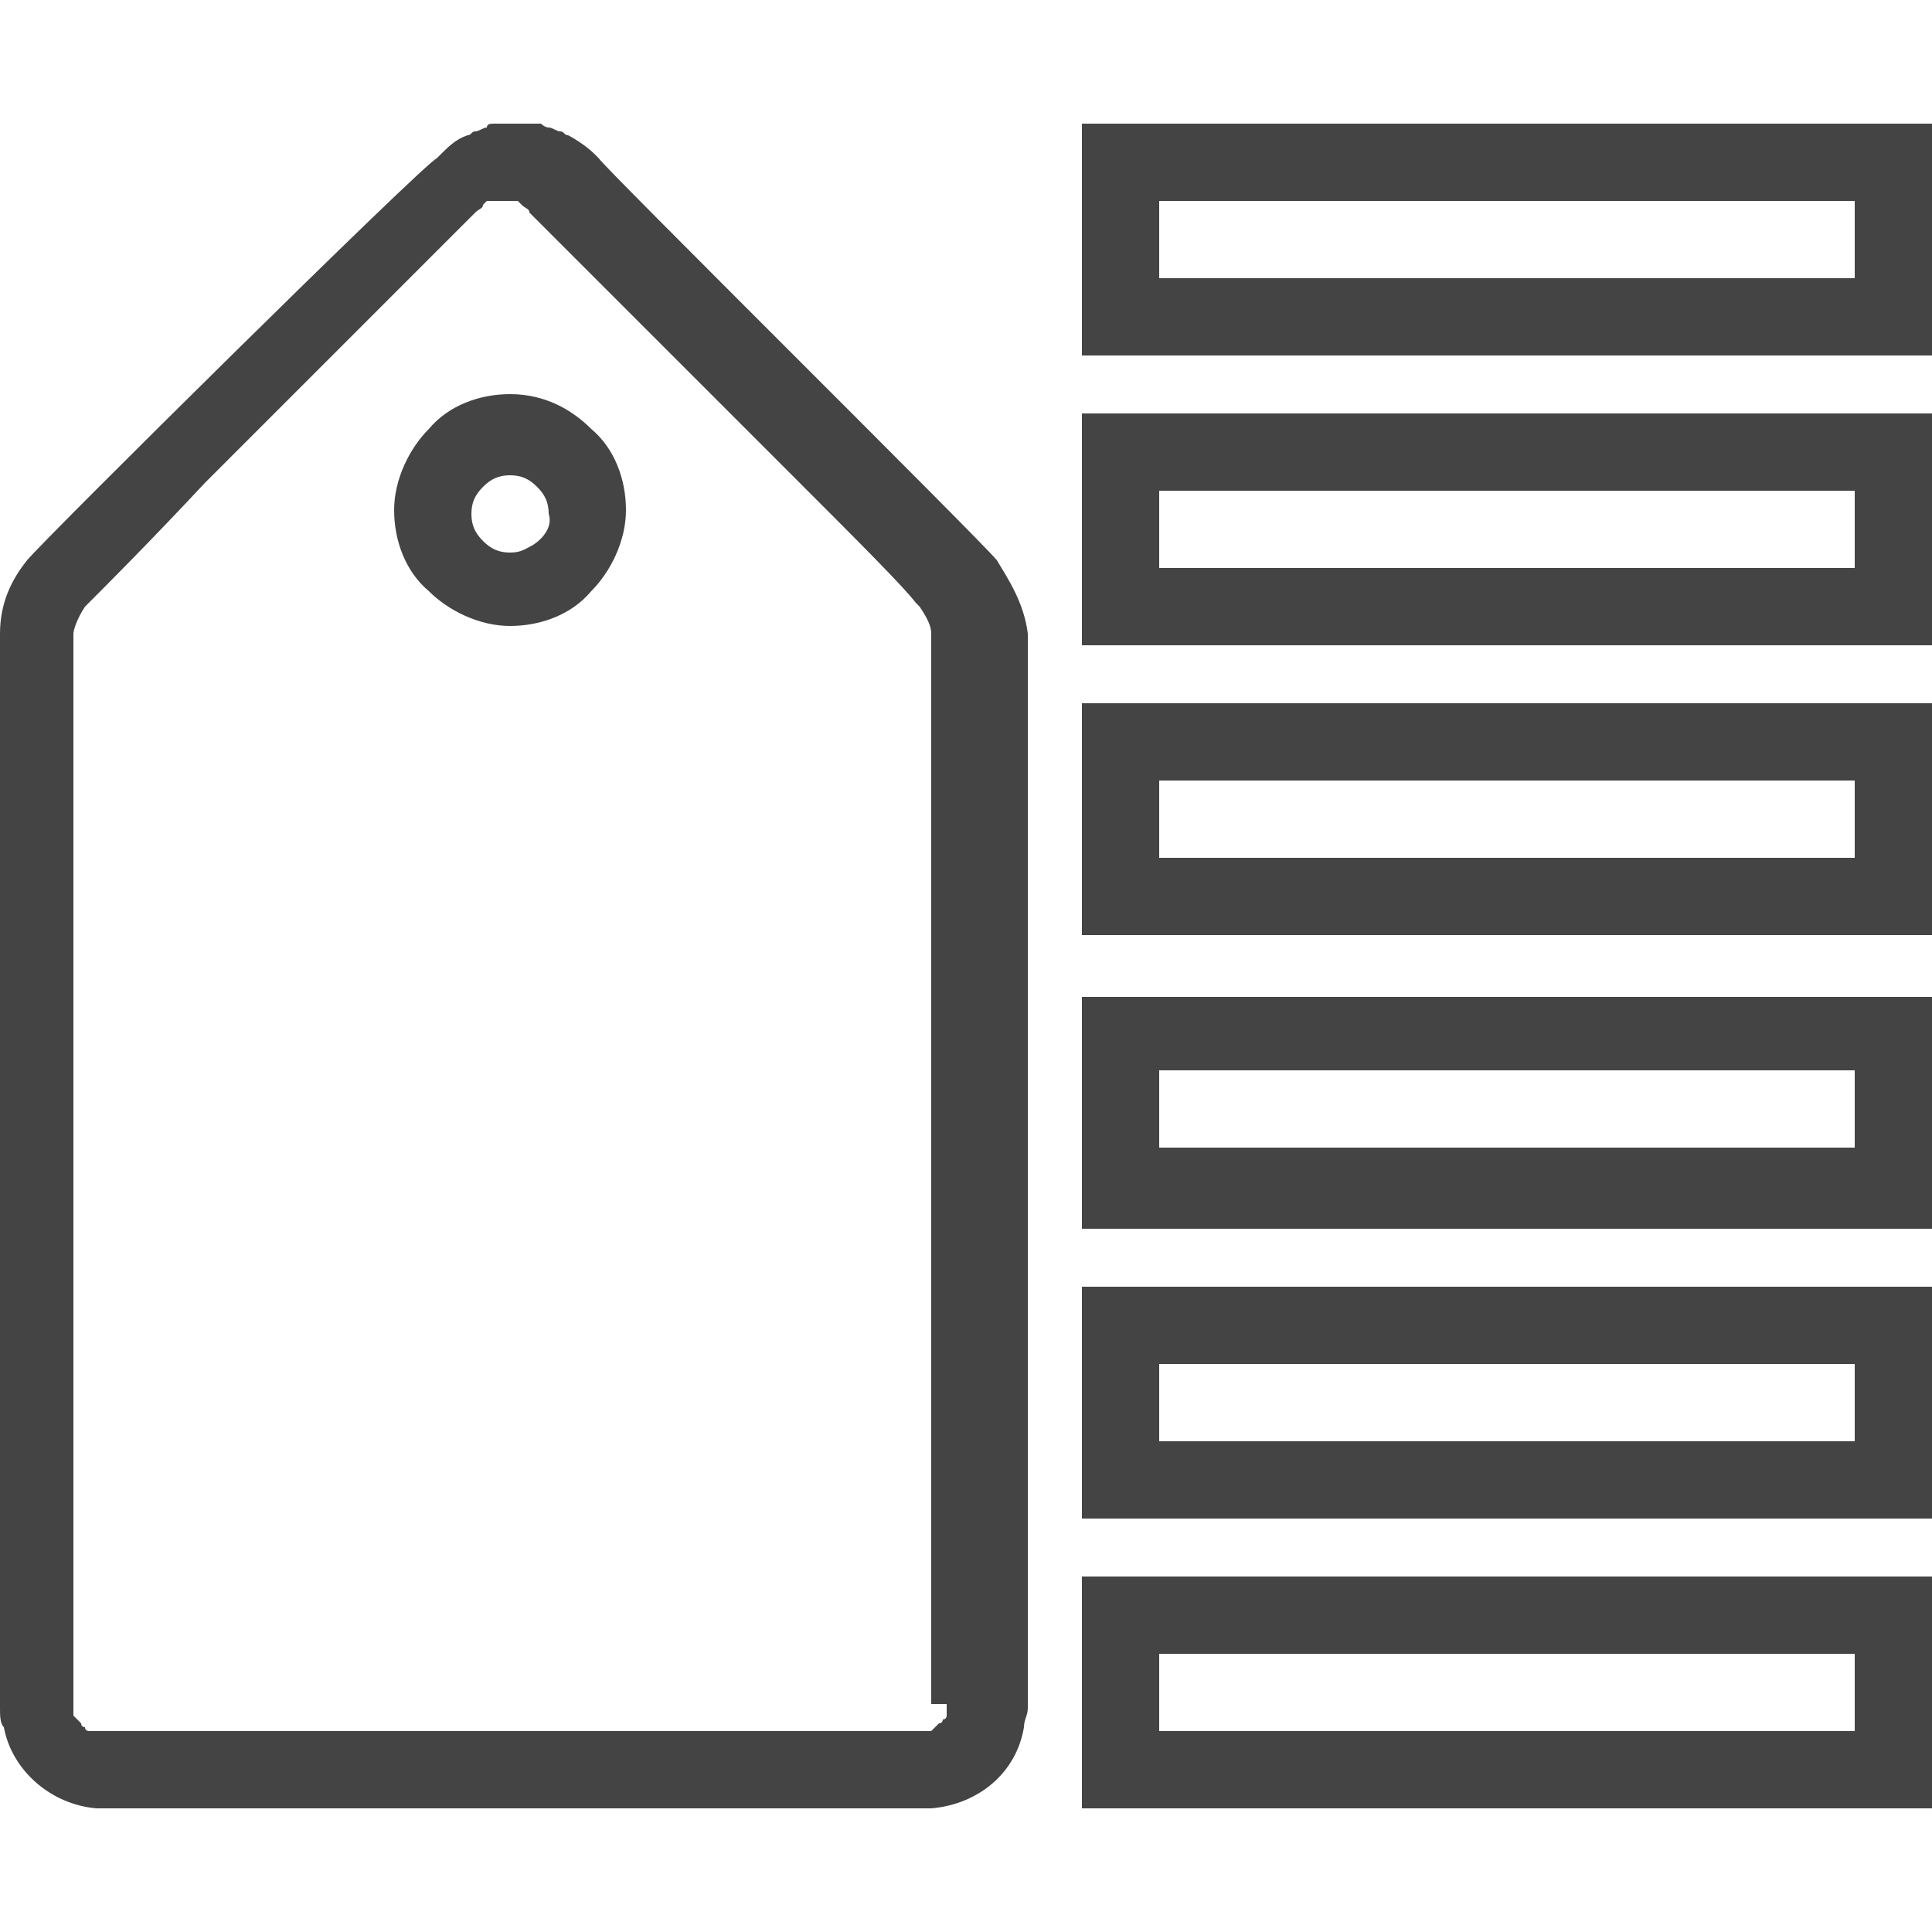 <?xml version="1.0" encoding="utf-8"?>
<!-- Generator: Adobe Illustrator 23.0.4, SVG Export Plug-In . SVG Version: 6.00 Build 0)  -->
<svg version="1.1" id="Layer_1" xmlns="http://www.w3.org/2000/svg" xmlns:xlink="http://www.w3.org/1999/xlink" x="0px" y="0px"
	 viewBox="0 0 50 50" style="enable-background:new 0 0 50 50;" xml:space="preserve">
<style type="text/css">
	.st0{fill:#444444;}
</style>
<g>
	<path class="st0" d="M13.2,10.2c-0.8,0-1.6,0.3-2.1,0.9c-0.5,0.5-0.9,1.3-0.9,2.1c0,0.8,0.3,1.6,0.9,2.1c0.5,0.5,1.3,0.9,2.1,0.9
		c0.8,0,1.6-0.3,2.1-0.9c0.5-0.5,0.9-1.3,0.9-2.1c0-0.8-0.3-1.6-0.9-2.1C14.8,10.6,14.1,10.2,13.2,10.2z M13.8,14.1
		c-0.2,0.1-0.3,0.2-0.6,0.2c-0.3,0-0.5-0.1-0.7-0.3s-0.3-0.4-0.3-0.7s0.1-0.5,0.3-0.7s0.4-0.3,0.7-0.3s0.5,0.1,0.7,0.3
		s0.3,0.4,0.3,0.7C14.3,13.6,14.1,13.9,13.8,14.1z"/>
	<path class="st0" d="M25.8,14.5C25.4,14,15.5,4.2,15.5,4.1l0,0c0,0-0.1-0.1-0.1-0.1c-0.2-0.2-0.5-0.4-0.7-0.5
		c-0.1,0-0.1-0.1-0.2-0.1c-0.1,0-0.2-0.1-0.3-0.1c-0.1,0-0.2-0.1-0.2-0.1c-0.1,0-0.2,0-0.4,0c-0.1,0-0.2,0-0.2,0s-0.2,0-0.2,0
		c-0.1,0-0.2,0-0.4,0c-0.1,0-0.2,0-0.2,0.1c-0.1,0-0.2,0.1-0.3,0.1c-0.1,0-0.1,0.1-0.2,0.1c-0.3,0.1-0.5,0.3-0.7,0.5
		c0,0-0.1,0.1-0.1,0.1l0,0C11,4.2,1.1,14,0.7,14.5C0.3,15,0,15.6,0,16.4v27.8c0,0.2,0,0.4,0.1,0.5c0.2,1.1,1.2,2,2.4,2.1
		c0.1,0,0.1,0,0.2,0h0h21.2h0c0.1,0,0.1,0,0.2,0c1.2-0.1,2.2-0.9,2.4-2.1c0-0.2,0.1-0.3,0.1-0.5V16.4C26.5,15.6,26.1,15,25.8,14.5z
		 M24.5,44.1c0,0.1,0,0.2,0,0.3c0,0,0,0.1-0.1,0.1c0,0,0,0.1-0.1,0.1c0,0-0.1,0.1-0.1,0.1c0,0,0,0-0.1,0.1c-0.1,0-0.2,0-0.3,0H2.6
		c-0.1,0-0.2,0-0.3,0c0,0-0.1,0-0.1-0.1c0,0-0.1,0-0.1-0.1c0,0-0.1-0.1-0.1-0.1c0,0,0,0-0.1-0.1c0-0.1,0-0.2,0-0.3V16.4
		c0-0.1,0.1-0.4,0.3-0.7c0,0,0.1-0.1,0.1-0.1c0.4-0.4,1.6-1.6,3-3.1l7-7c0.1-0.1,0.2-0.1,0.2-0.2c0,0,0.1-0.1,0.1-0.1
		c0.1,0,0.2,0,0.2,0c0.1,0,0.1,0,0.2,0s0.1,0,0.2,0c0.1,0,0.2,0,0.2,0c0,0,0.1,0.1,0.1,0.1c0.1,0.1,0.2,0.1,0.2,0.2l7,7
		c1.5,1.5,2.7,2.7,3,3.1c0,0,0.1,0.1,0.1,0.1c0.2,0.3,0.3,0.5,0.3,0.7V44.1z"/>
</g>
<path class="st0" d="M48,5.2v2H30v-2H48 M50,3.2H28v6h22V3.2L50,3.2z"/>
<path class="st0" d="M48,42.8v2H30v-2H48 M50,40.8H28v6h22V40.8L50,40.8z"/>
<path class="st0" d="M48,12.7v2H30v-2H48 M50,10.7H28v6h22V10.7L50,10.7z"/>
<path class="st0" d="M48,20.2v2H30v-2H48 M50,18.2H28v6h22V18.2L50,18.2z"/>
<path class="st0" d="M48,27.7v2H30v-2H48 M50,25.8H28v6h22V25.8L50,25.8z"/>
<path class="st0" d="M48,35.3v2H30v-2H48 M50,33.3H28v6h22V33.3L50,33.3z"/>
</svg>
